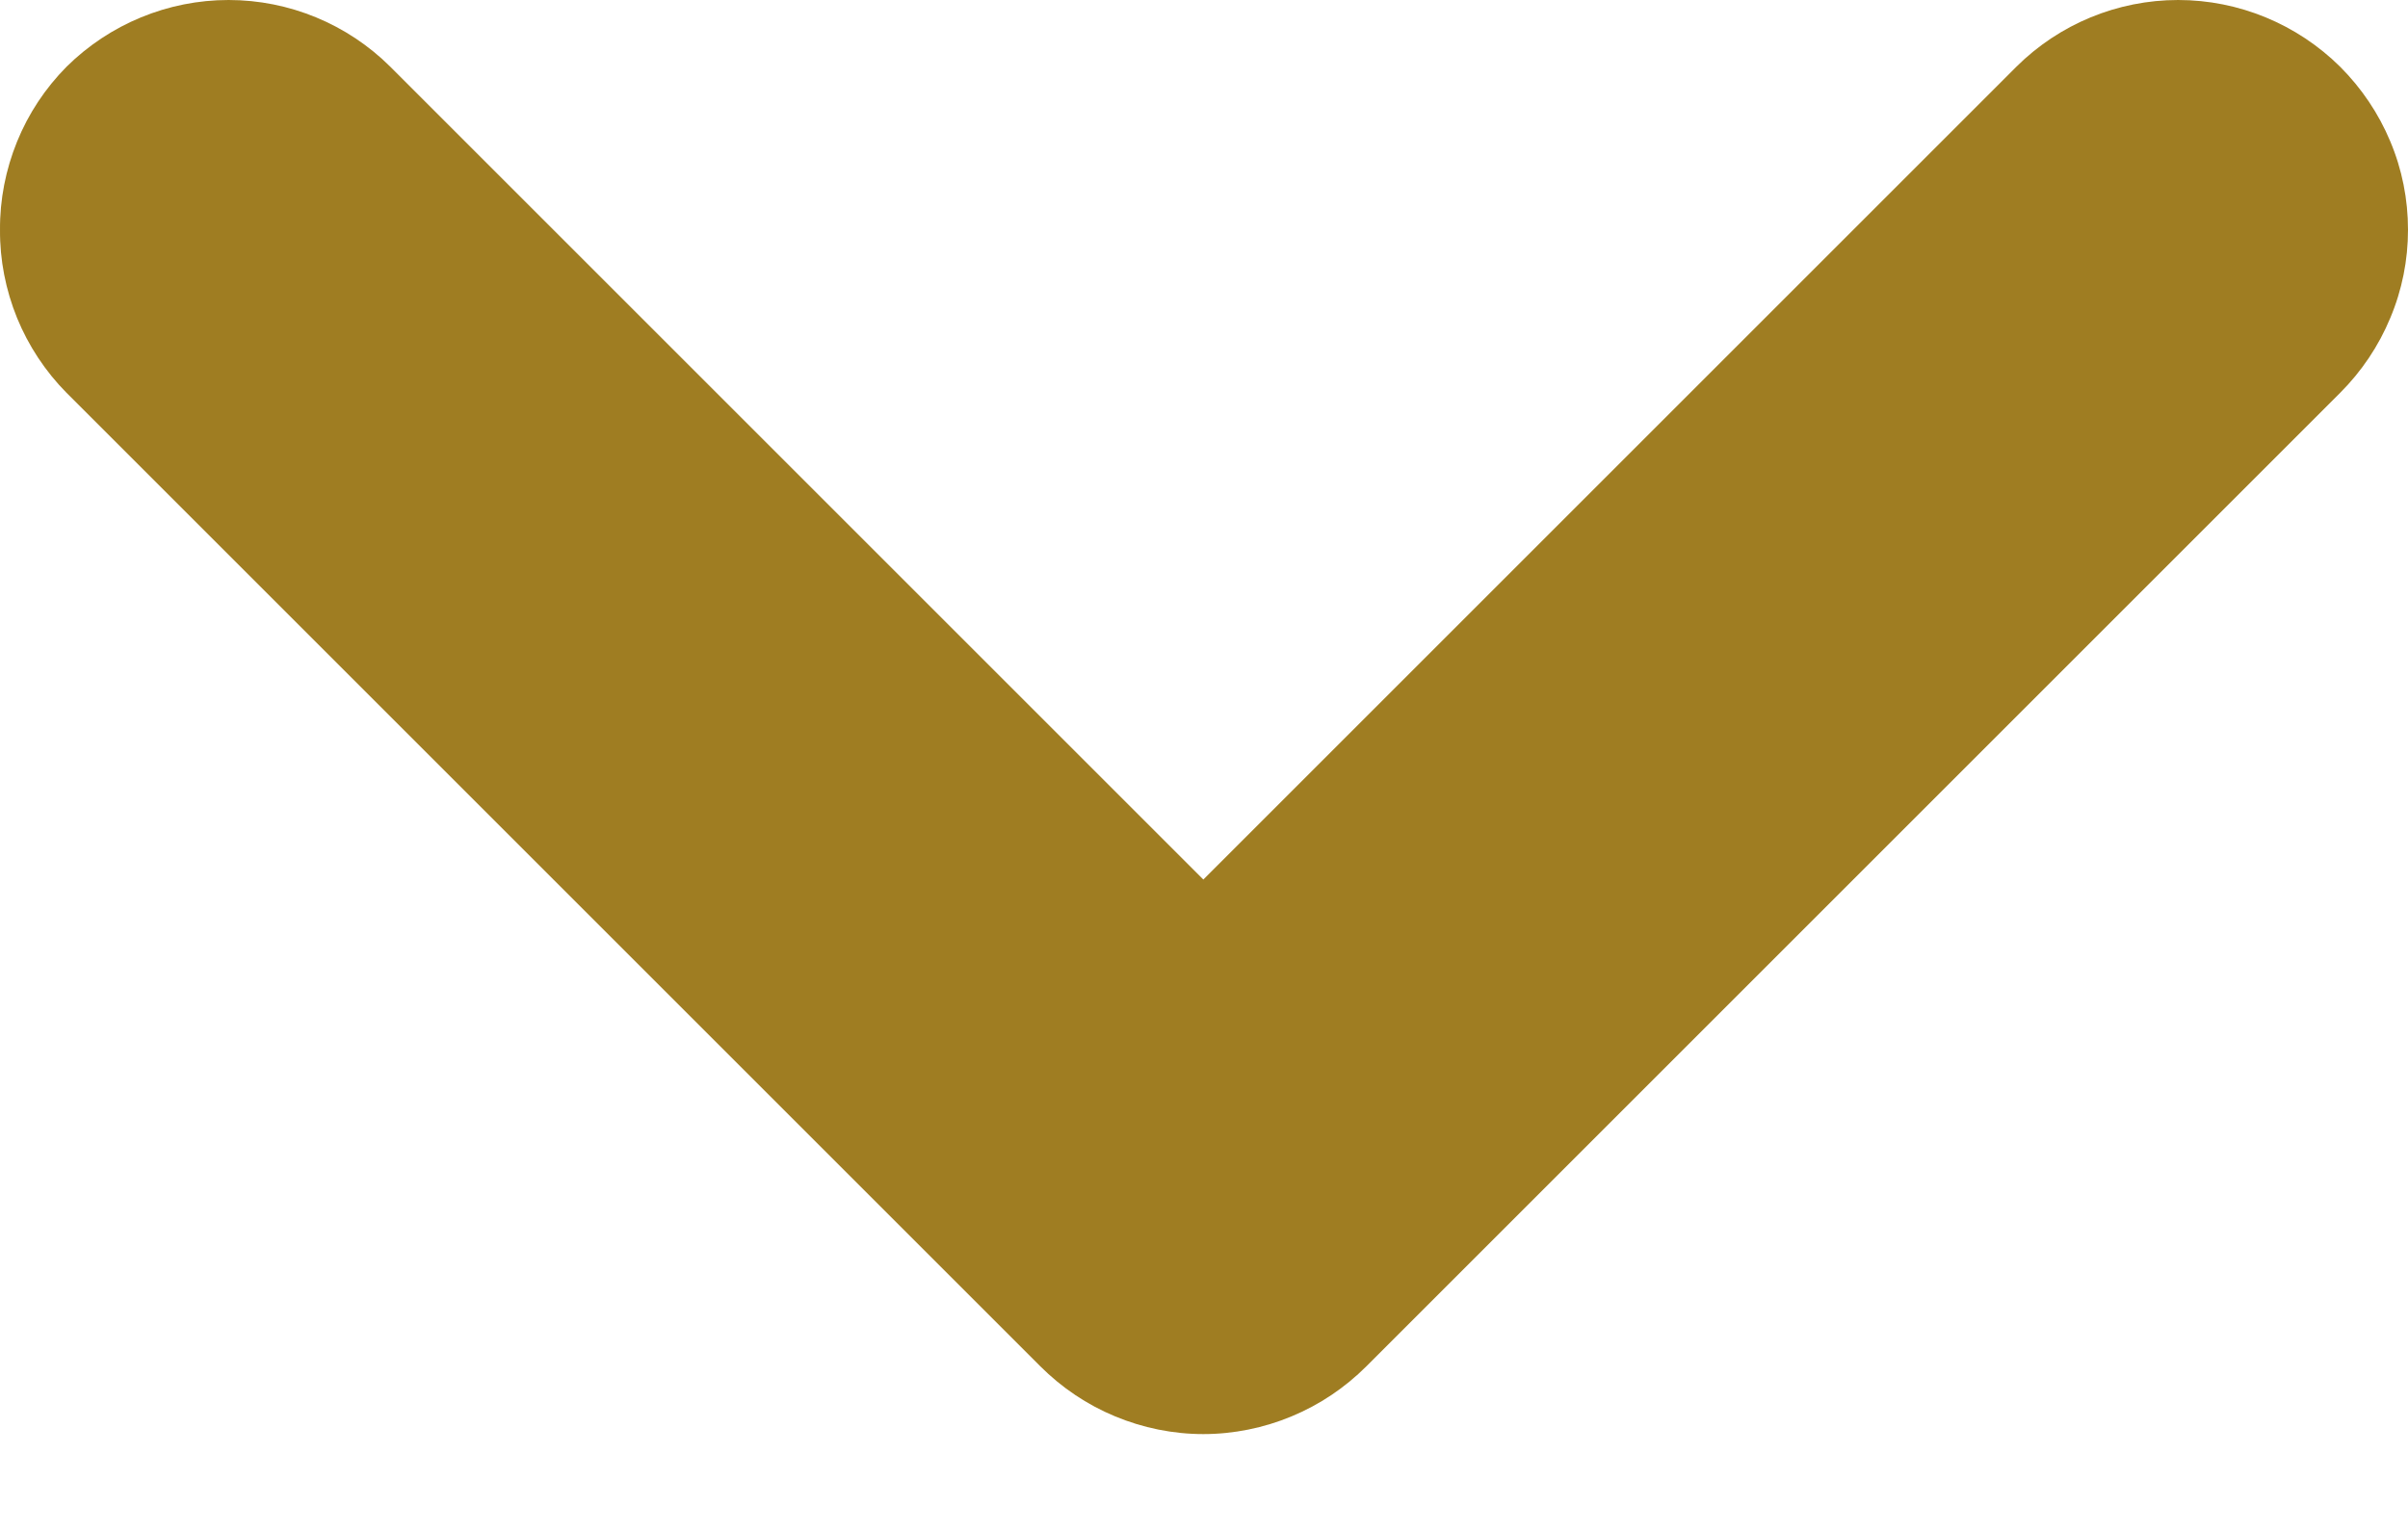<svg width="11" height="7" viewBox="0 0 11 7" fill="none" xmlns="http://www.w3.org/2000/svg">
<path d="M6.242 6.243L10.69 1.795C10.788 1.697 10.866 1.581 10.919 1.453C10.973 1.325 11 1.188 11 1.05C11 0.911 10.973 0.774 10.919 0.646C10.866 0.519 10.788 0.403 10.69 0.305C10.493 0.11 10.227 -3.37772e-08 9.95 -4.58913e-08C9.673 -5.80055e-08 9.407 0.11 9.211 0.305L5.497 4.019L1.783 0.305C1.587 0.11 1.321 -4.23084e-07 1.044 -4.35198e-07C0.767 -4.47312e-07 0.501 0.11 0.304 0.305C0.207 0.403 0.13 0.519 0.078 0.647C0.026 0.775 -0.001 0.912 4.39733e-05 1.05C-0.001 1.188 0.026 1.325 0.078 1.453C0.13 1.58 0.207 1.697 0.304 1.795L4.752 6.243C4.85 6.341 4.966 6.419 5.094 6.472C5.221 6.525 5.359 6.553 5.497 6.553C5.635 6.553 5.773 6.525 5.9 6.472C6.028 6.419 6.144 6.341 6.242 6.243Z" fill="#9F7D22"/>
</svg>
